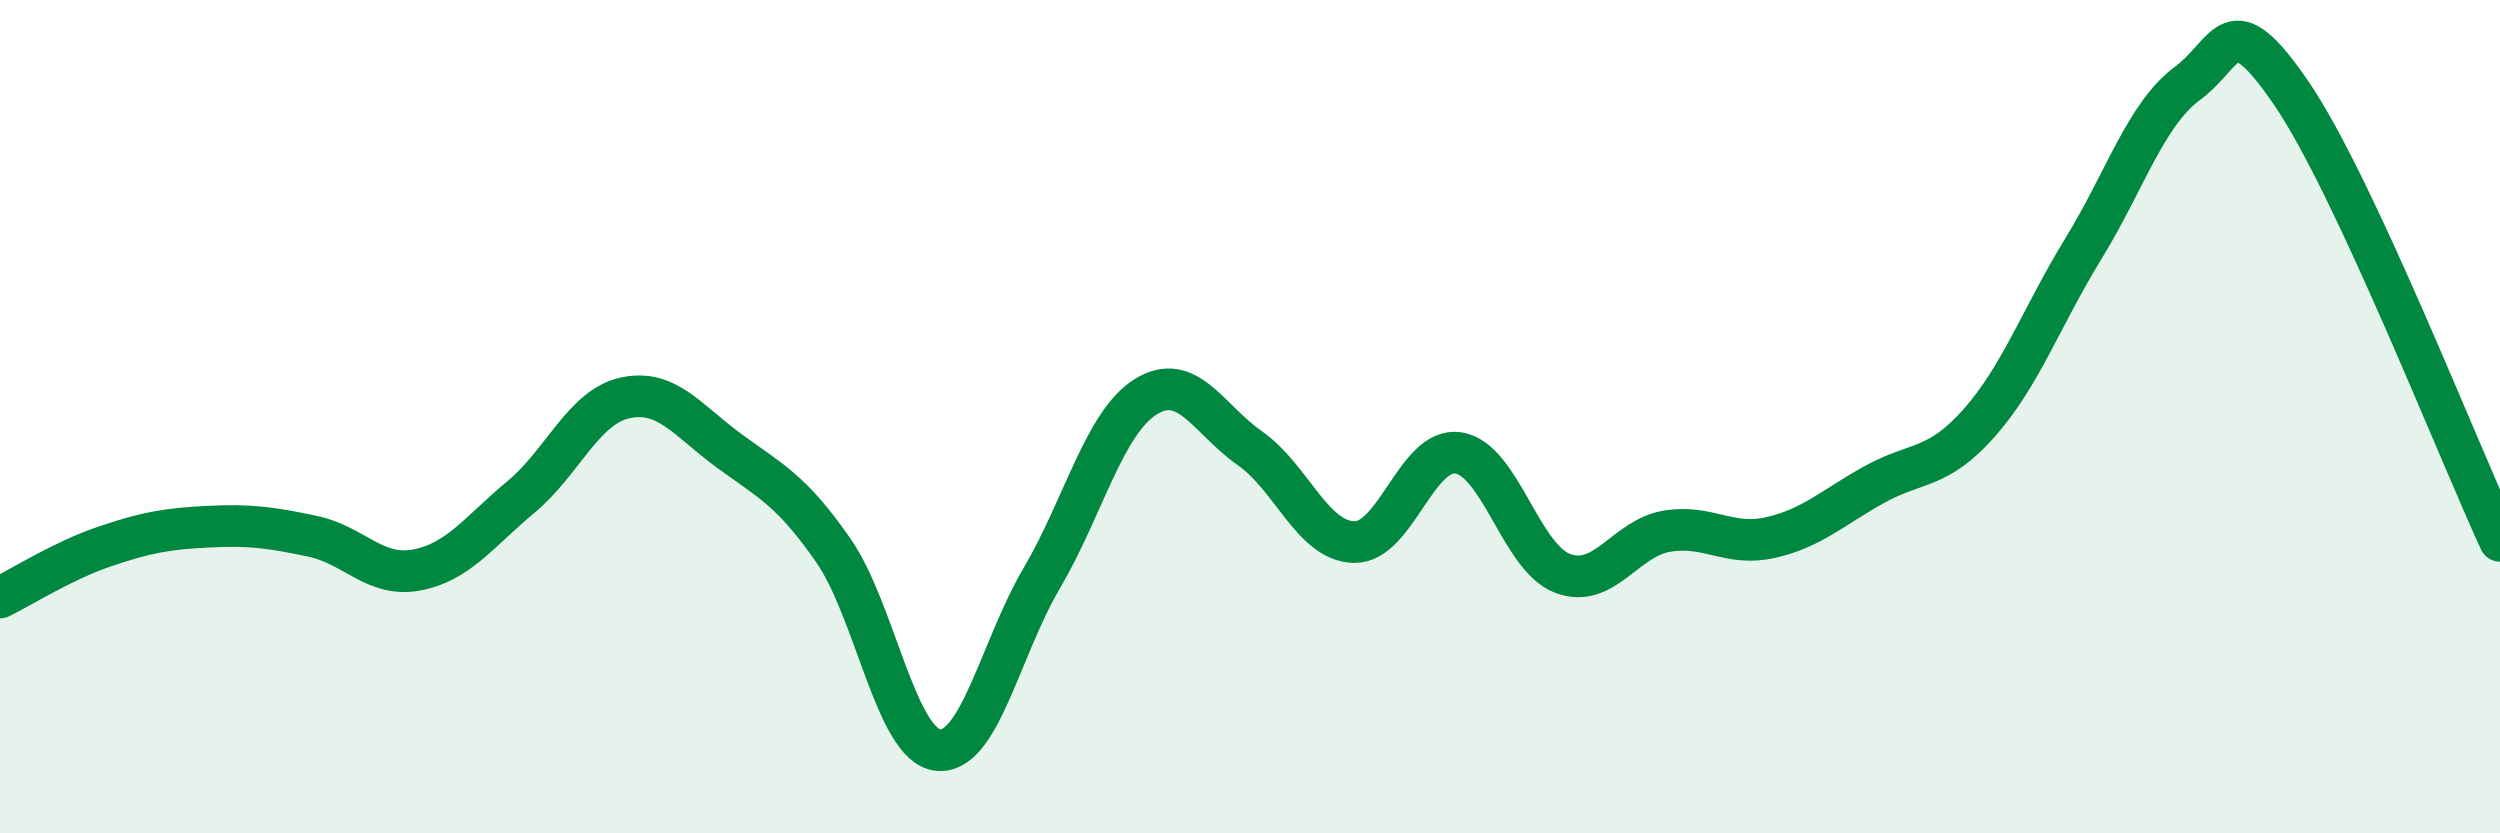 
    <svg width="60" height="20" viewBox="0 0 60 20" xmlns="http://www.w3.org/2000/svg">
      <path
        d="M 0,14.34 C 0.5,14.1 1.5,13.46 2.5,13.12 C 3.5,12.78 4,12.69 5,12.64 C 6,12.59 6.5,12.66 7.5,12.87 C 8.5,13.08 9,13.87 10,13.68 C 11,13.49 11.5,12.76 12.5,11.93 C 13.5,11.1 14,9.77 15,9.55 C 16,9.33 16.5,10.09 17.5,10.82 C 18.5,11.55 19,11.77 20,13.21 C 21,14.65 21.5,17.87 22.5,18 C 23.5,18.13 24,15.58 25,13.88 C 26,12.18 26.5,10.14 27.5,9.52 C 28.5,8.9 29,10.06 30,10.76 C 31,11.46 31.5,12.99 32.5,13.01 C 33.5,13.03 34,10.72 35,10.87 C 36,11.02 36.5,13.38 37.5,13.76 C 38.5,14.14 39,12.92 40,12.75 C 41,12.58 41.5,13.13 42.5,12.9 C 43.5,12.67 44,12.17 45,11.62 C 46,11.07 46.5,11.28 47.5,10.15 C 48.5,9.02 49,7.6 50,5.97 C 51,4.34 51.5,2.74 52.5,2 C 53.5,1.26 53.5,0.05 55,2.25 C 56.5,4.45 59,10.83 60,12.98L60 20L0 20Z"
        fill="#008740"
        opacity="0.1"
        stroke-linecap="round"
        stroke-linejoin="round"
      />
      <path
        d="M 0,14.34 C 0.5,14.1 1.5,13.46 2.5,13.12 C 3.5,12.78 4,12.69 5,12.64 C 6,12.59 6.5,12.66 7.5,12.87 C 8.5,13.08 9,13.87 10,13.68 C 11,13.49 11.5,12.76 12.5,11.93 C 13.5,11.1 14,9.77 15,9.55 C 16,9.33 16.5,10.09 17.5,10.82 C 18.5,11.55 19,11.77 20,13.21 C 21,14.65 21.5,17.87 22.5,18 C 23.5,18.13 24,15.58 25,13.88 C 26,12.18 26.5,10.14 27.5,9.52 C 28.5,8.9 29,10.06 30,10.76 C 31,11.46 31.5,12.99 32.5,13.01 C 33.5,13.03 34,10.72 35,10.87 C 36,11.02 36.5,13.38 37.5,13.76 C 38.5,14.14 39,12.92 40,12.75 C 41,12.58 41.5,13.13 42.5,12.9 C 43.5,12.67 44,12.17 45,11.62 C 46,11.07 46.5,11.28 47.5,10.15 C 48.5,9.02 49,7.6 50,5.97 C 51,4.34 51.5,2.74 52.5,2 C 53.5,1.26 53.5,0.05 55,2.25 C 56.5,4.45 59,10.83 60,12.98"
        stroke="#008740"
        stroke-width="1"
        fill="none"
        stroke-linecap="round"
        stroke-linejoin="round"
      />
    </svg>
  